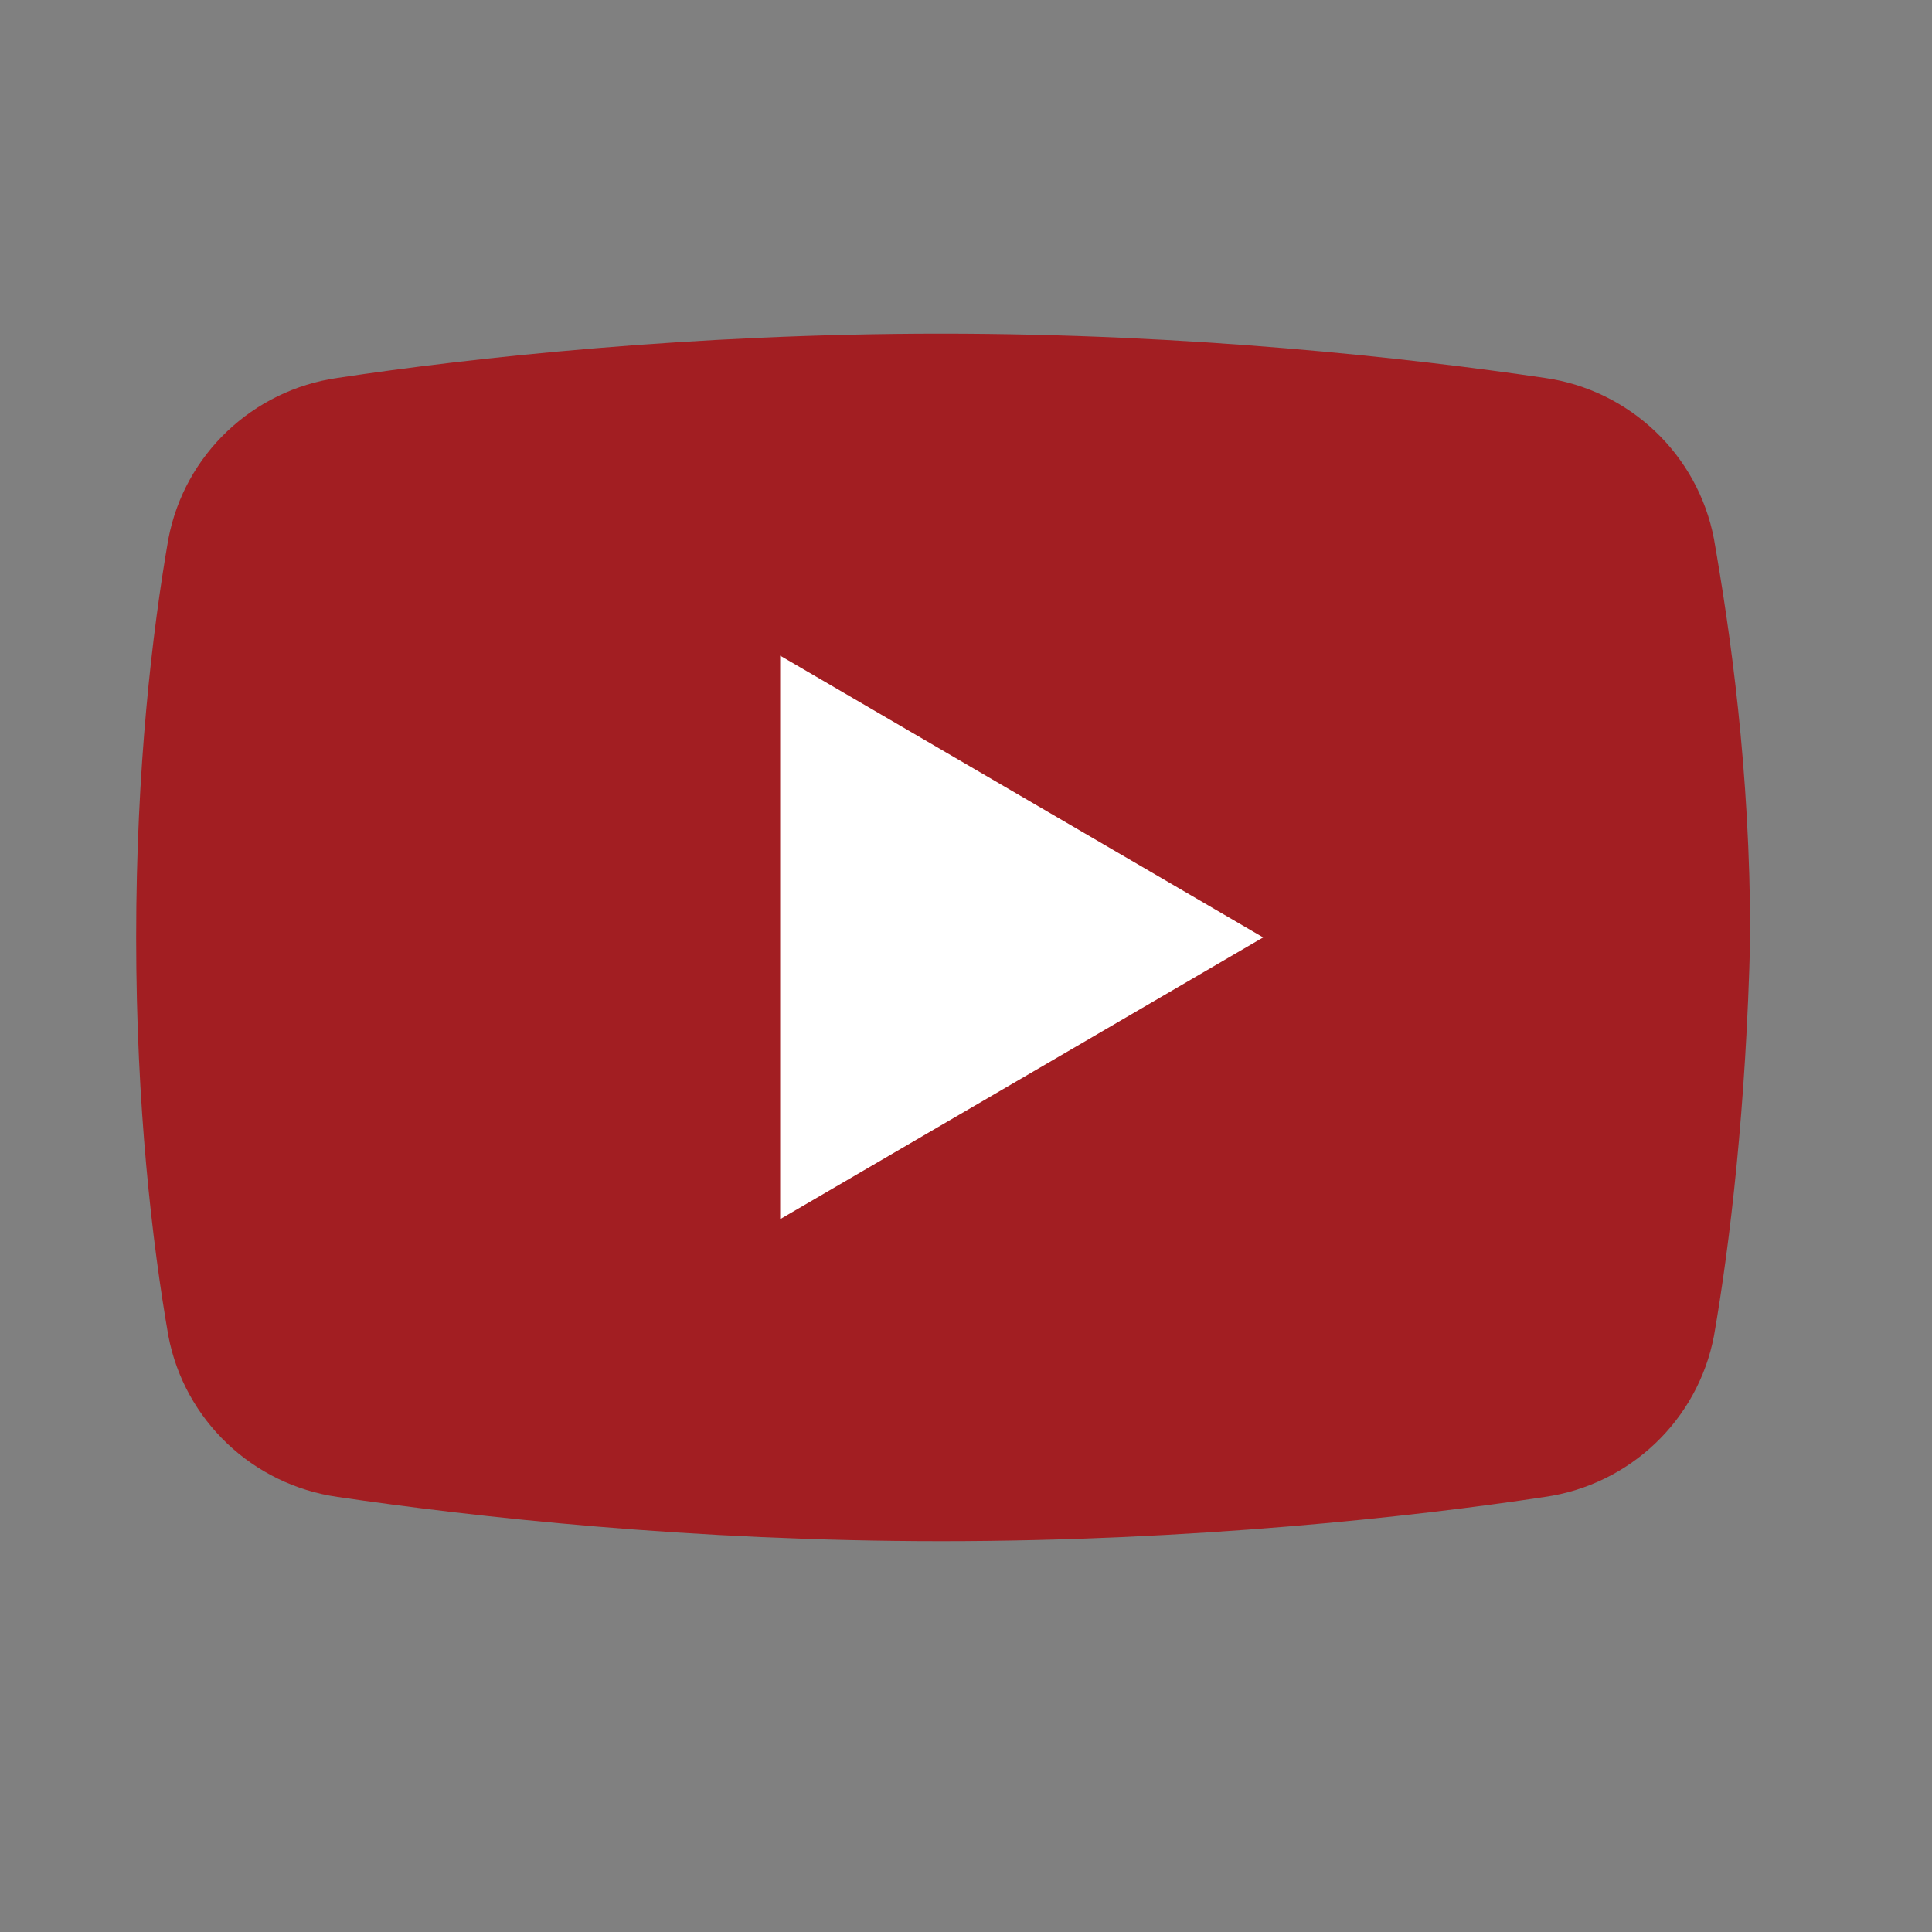 <svg width="48" height="48" viewBox="0 0 48 48" fill="none" xmlns="http://www.w3.org/2000/svg">
<rect x="0" y="0" width="48" height="48" fill="#808080" stroke="none"/>
<path d="M42.583 33.19C42.183 35.29 40.483 36.89 38.383 37.19C35.083 37.69 29.583 38.29 23.383 38.29C17.183 38.29 11.783 37.69 8.383 37.19C6.283 36.89 4.583 35.29 4.183 33.19C3.783 30.89 3.383 27.49 3.383 23.29C3.383 19.09 3.783 15.69 4.183 13.39C4.583 11.29 6.283 9.69 8.383 9.39C11.683 8.89 17.183 8.29 23.383 8.29C29.583 8.29 34.983 8.89 38.383 9.39C40.483 9.69 42.183 11.29 42.583 13.39C42.983 15.69 43.483 19.09 43.483 23.29C43.383 27.49 42.983 30.89 42.583 33.19Z" fill="#A21E22"/>
<path d="M19.383 30.29V16.29L31.383 23.29L19.383 30.29Z" fill="white"/>
</svg>
